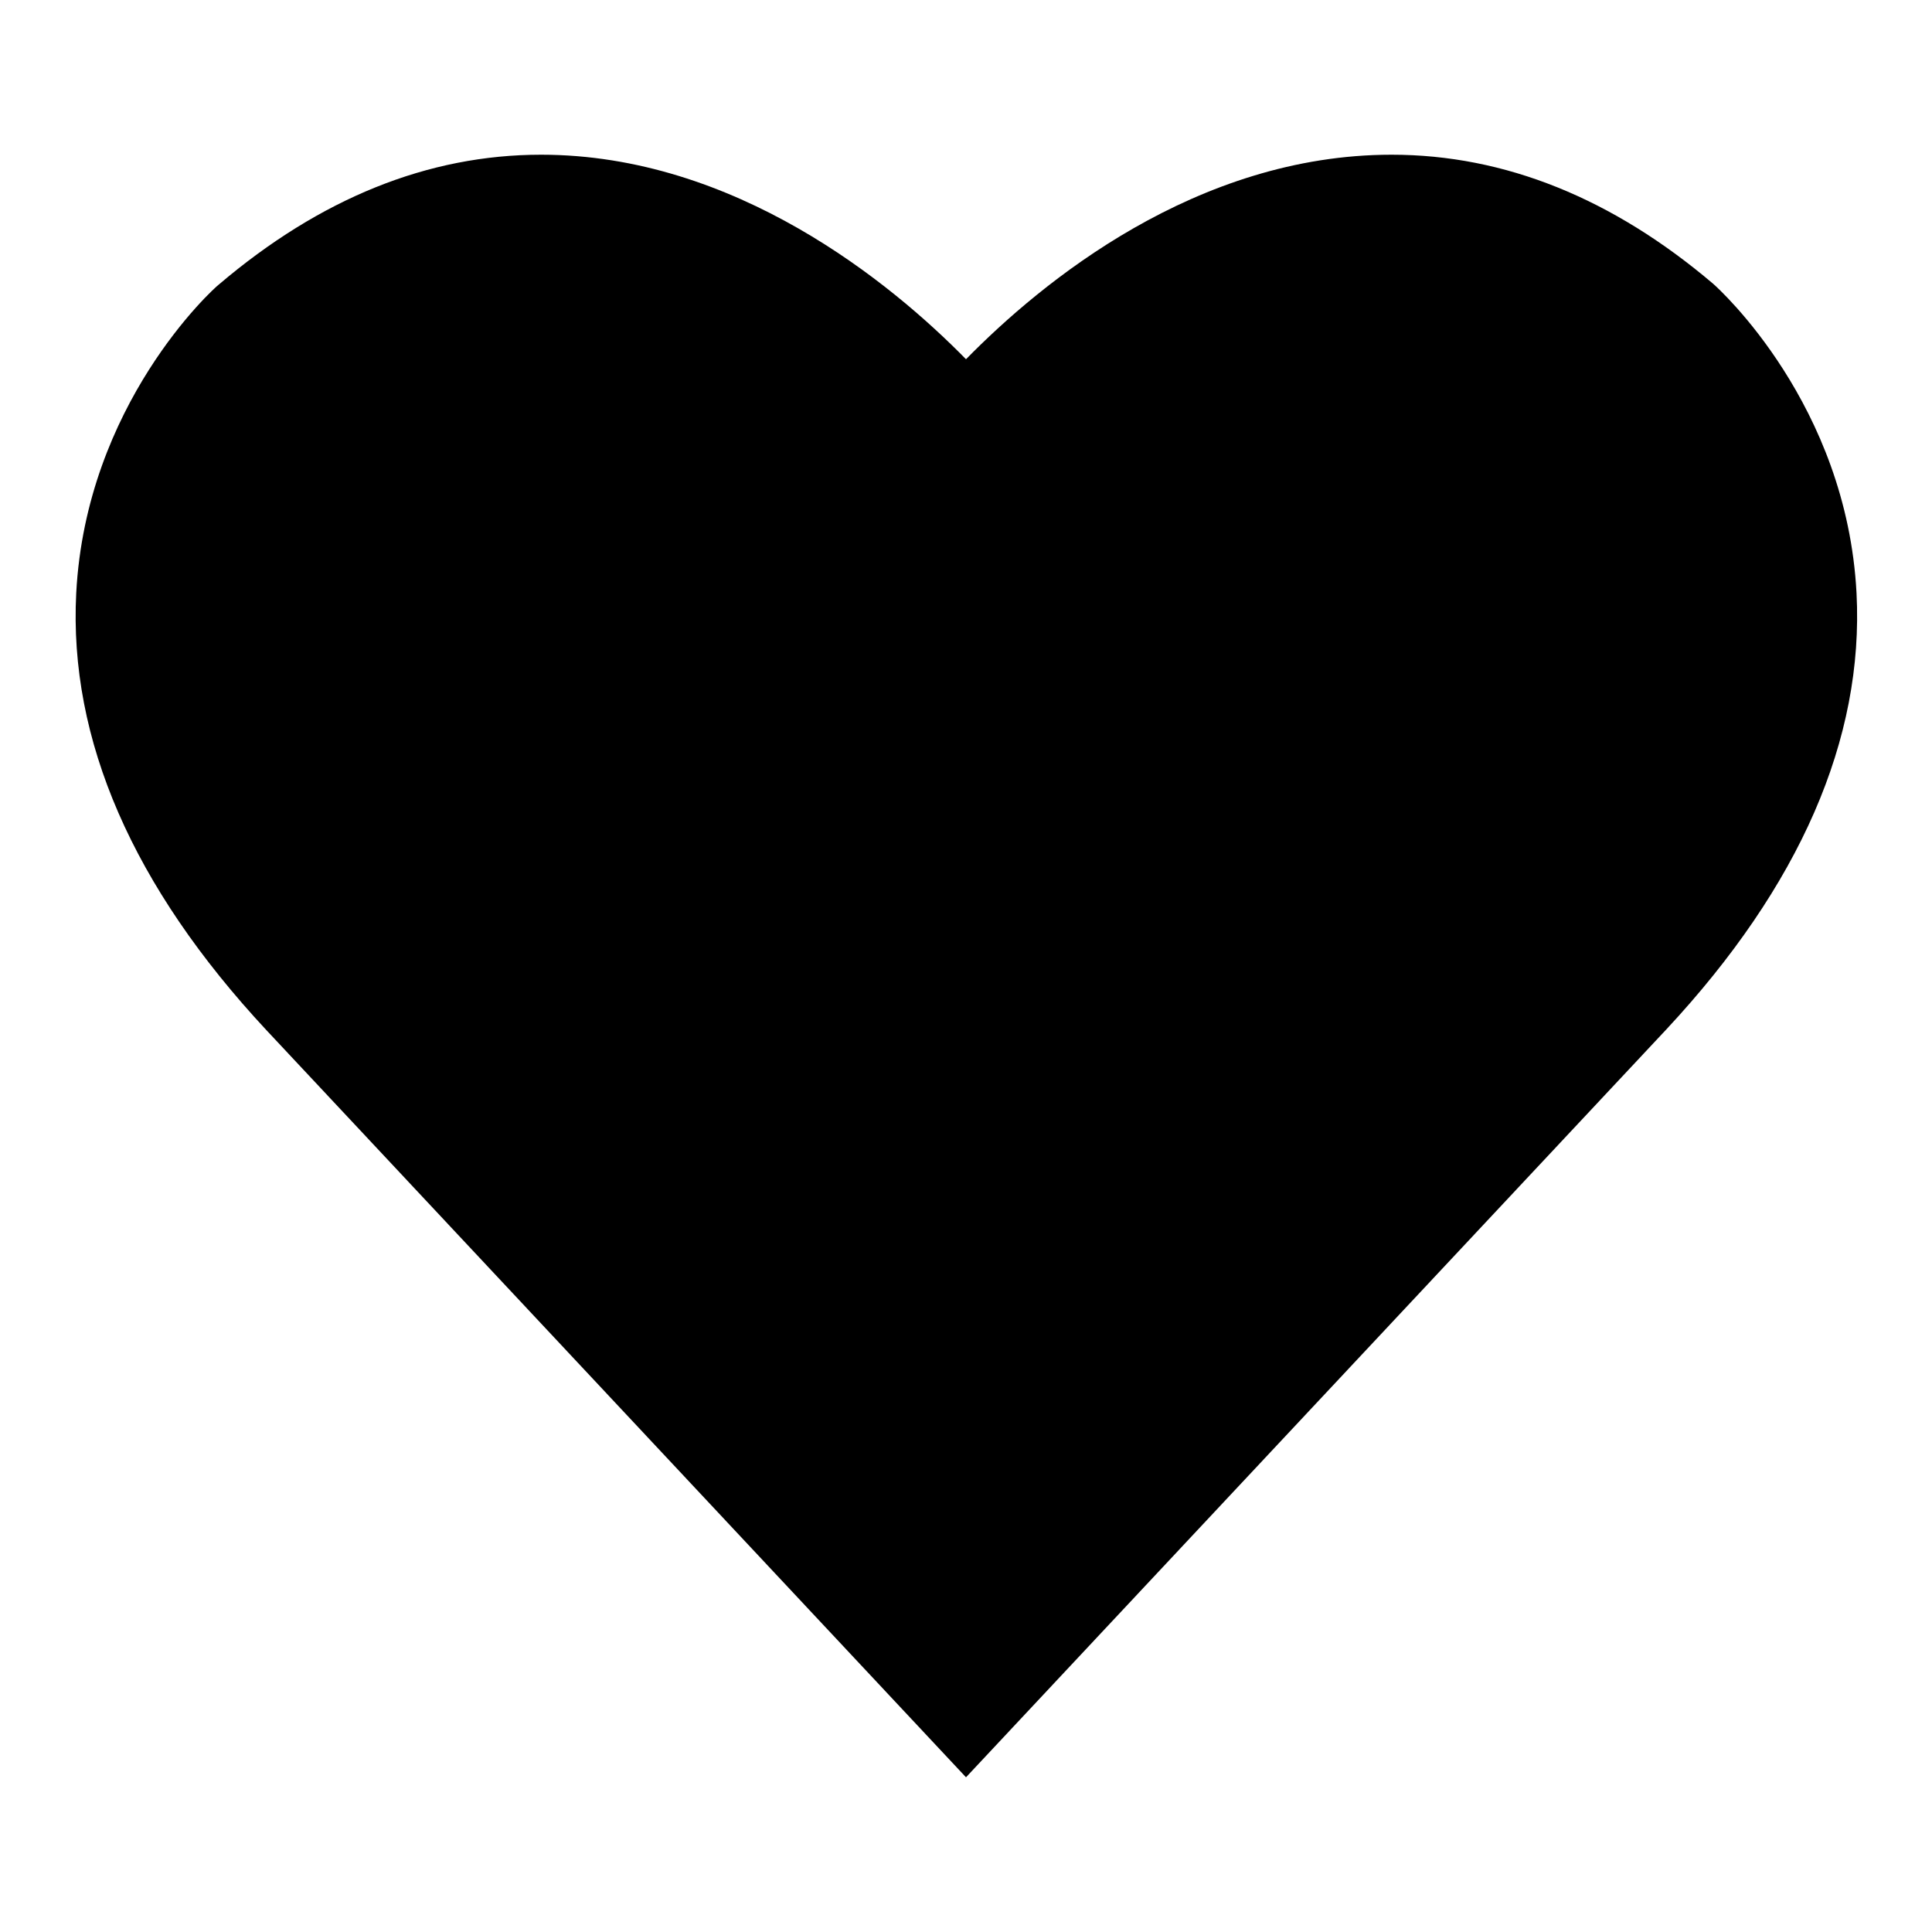 <?xml version="1.0" encoding="utf-8"?>
<!-- Svg Vector Icons : http://www.onlinewebfonts.com/icon -->
<!DOCTYPE svg PUBLIC "-//W3C//DTD SVG 1.1//EN" "http://www.w3.org/Graphics/SVG/1.1/DTD/svg11.dtd">
<svg version="1.1" xmlns="http://www.w3.org/2000/svg" xmlns:xlink="http://www.w3.org/1999/xlink" x="0px" y="0px" viewBox="0 0 256 256" enable-background="new 0 0 256 256" xml:space="preserve">
<g> <path fill="#000000" d="M128,235.5l-92.7-99C17.6,117.5,9.1,98,10.1,78.6C11.4,53.6,28.2,38.3,29,37.7 c13.4-11.4,27.7-17.2,42.7-17.2c25.7,0,46.4,17,56.3,27.1c10-10.2,30.5-27.1,56.4-27.1c15,0,29.3,5.8,42.6,17.1 c0.8,0.7,17.7,16,19,41c1,19.3-7.5,38.8-25.2,57.8L128,235.5L128,235.5 M39.7,50.1L39.7,50.1z"/></g>
</svg>
